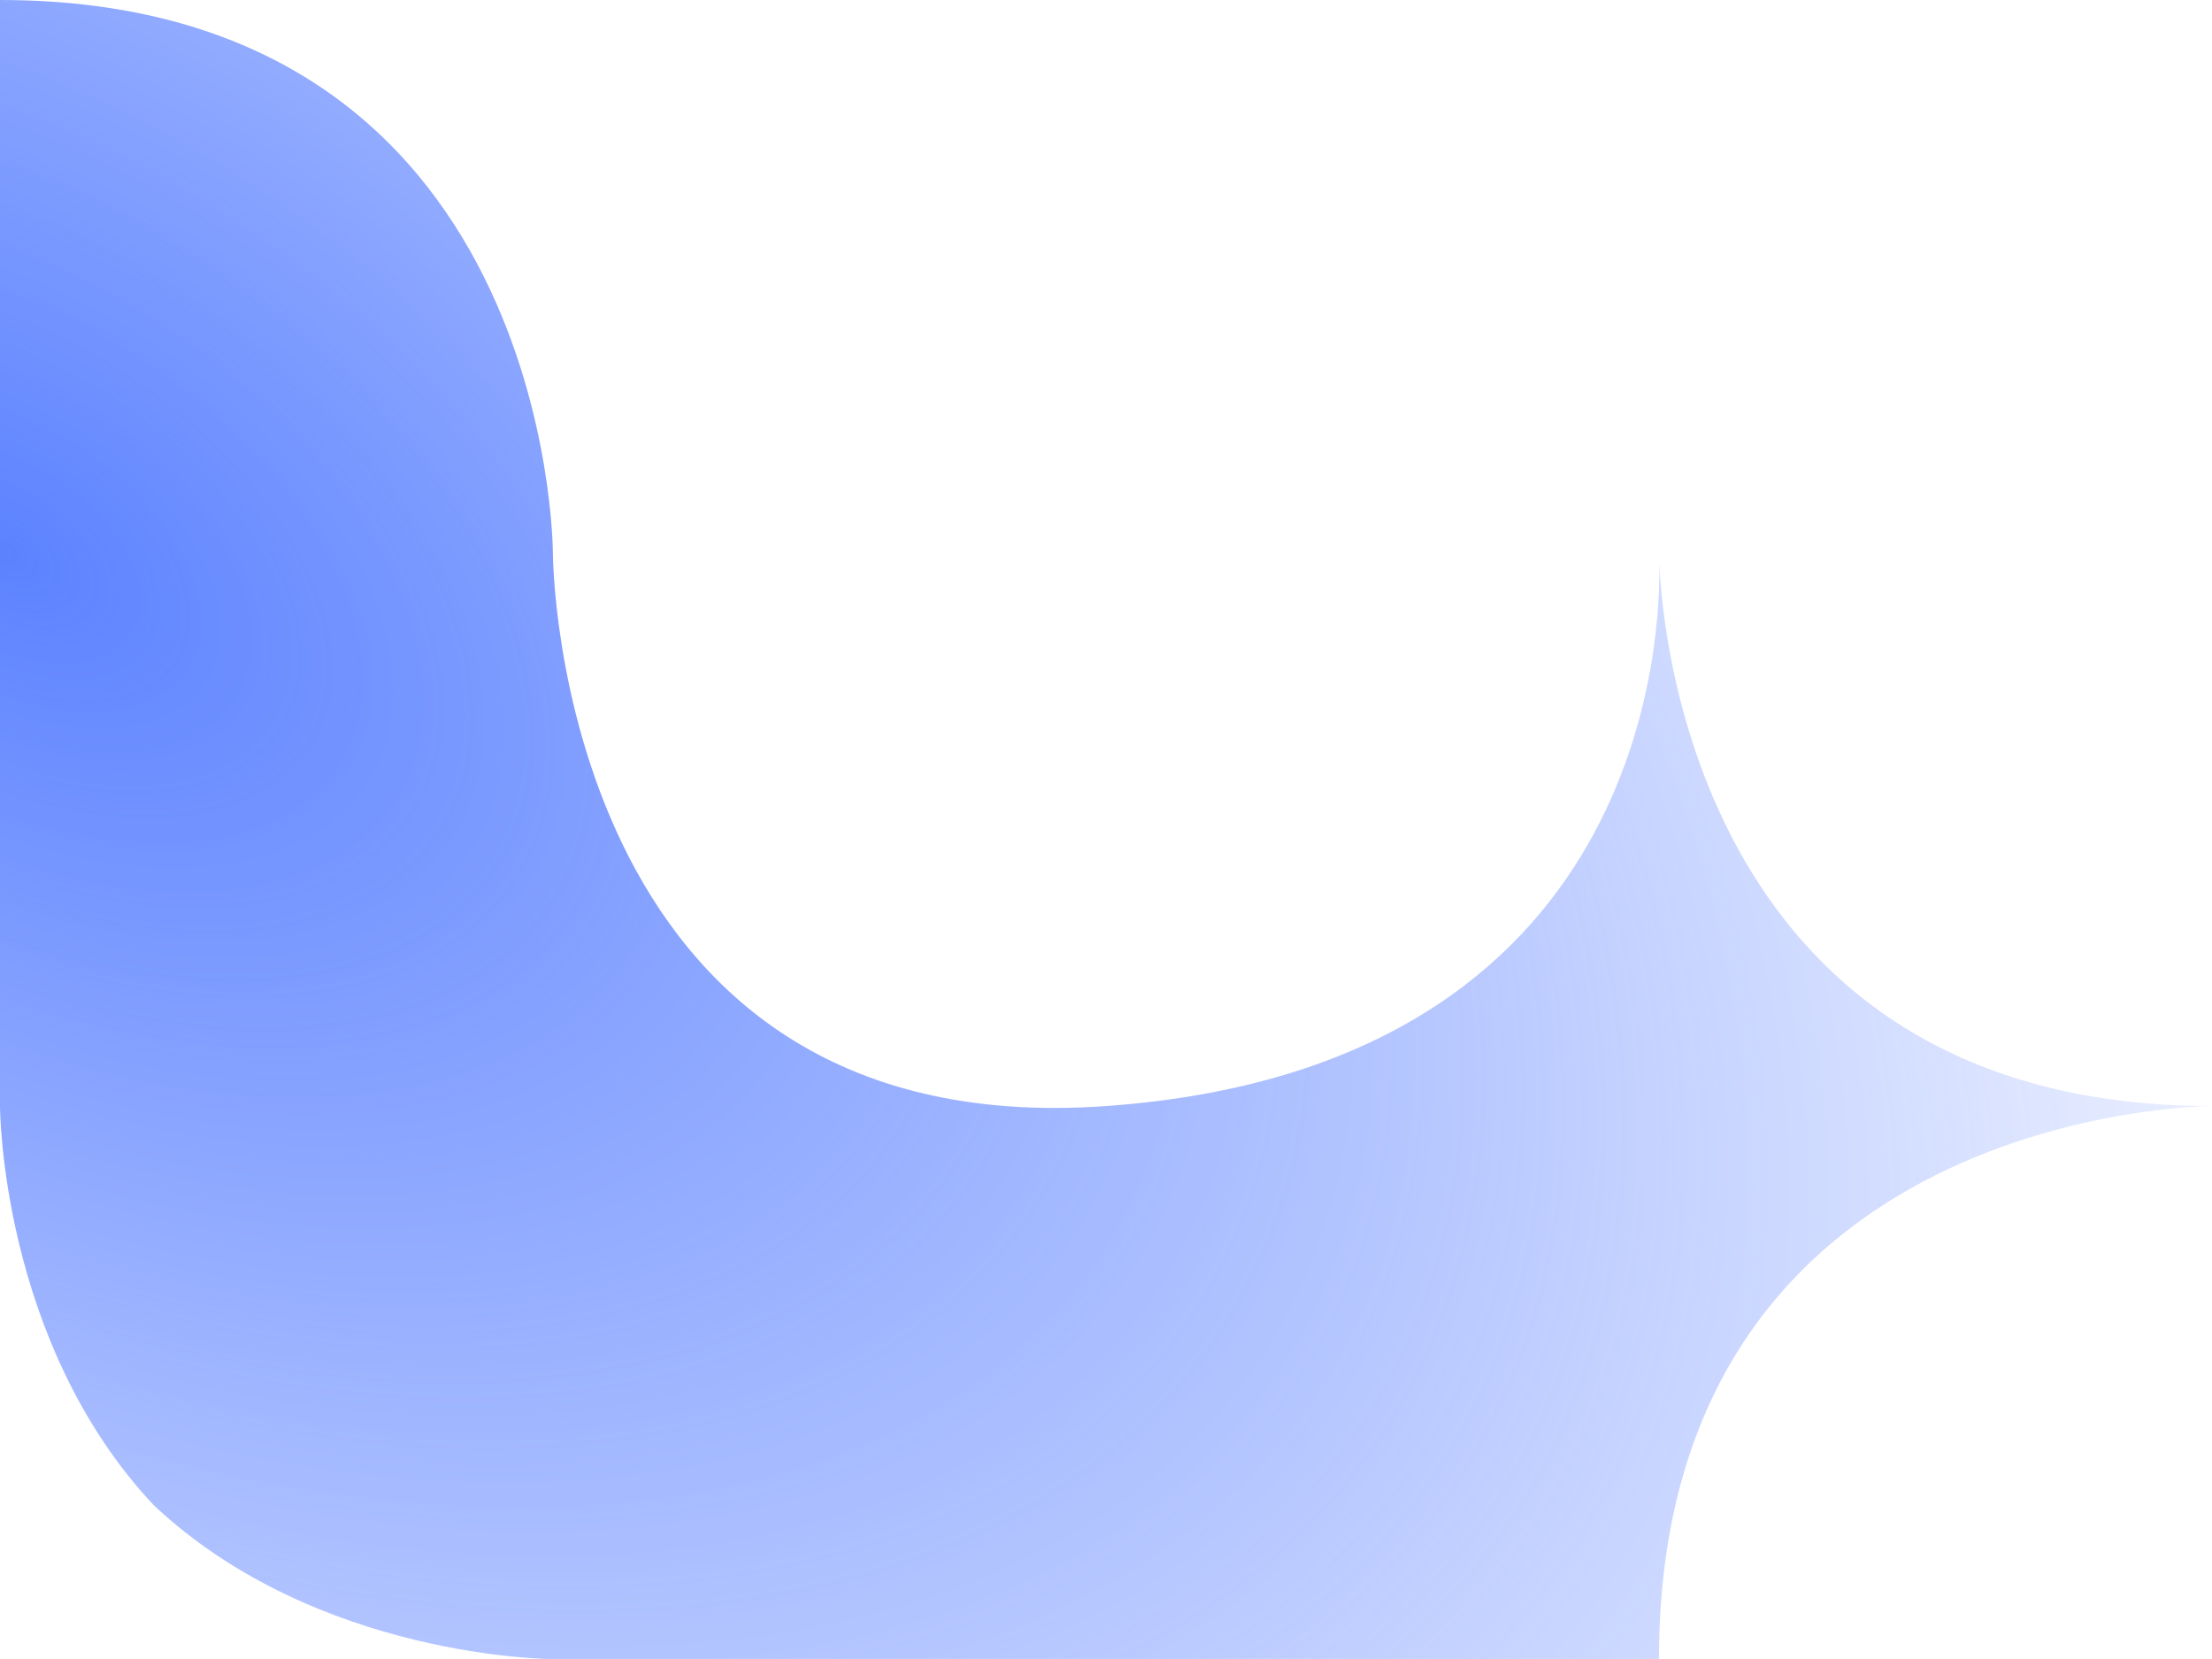 <?xml version="1.0" encoding="UTF-8" standalone="no"?>
<!-- Created with Inkscape (http://www.inkscape.org/) -->

<svg
   width="15.875mm"
   height="11.906mm"
   viewBox="0 0 15.875 11.906"
   version="1.1"
   id="svg7373"
   inkscape:version="1.1 (c4e8f9e, 2021-05-24)"
   sodipodi:docname="6.svg"
   xmlns:inkscape="http://www.inkscape.org/namespaces/inkscape"
   xmlns:sodipodi="http://sodipodi.sourceforge.net/DTD/sodipodi-0.dtd"
   xmlns:xlink="http://www.w3.org/1999/xlink"
   xmlns="http://www.w3.org/2000/svg"
   xmlns:svg="http://www.w3.org/2000/svg">
  <sodipodi:namedview
     id="namedview7375"
     pagecolor="#ffffff"
     bordercolor="#666666"
     borderopacity="1.0"
     inkscape:pageshadow="2"
     inkscape:pageopacity="0.0"
     inkscape:pagecheckerboard="0"
     inkscape:document-units="mm"
     showgrid="false"
     inkscape:zoom="0.58885382"
     inkscape:cx="-285.30001"
     inkscape:cy="-106.9875"
     inkscape:window-width="1920"
     inkscape:window-height="1048"
     inkscape:window-x="368"
     inkscape:window-y="1440"
     inkscape:window-maximized="1"
     inkscape:current-layer="layer1" />
  <defs
     id="defs7370">
    <radialGradient
       inkscape:collect="always"
       xlink:href="#linearGradient38685"
       id="radialGradient7855-9-6-7-4-1-9-19-9-7-2-3-6-9"
       cx="-215.635"
       cy="148.497"
       fx="-215.635"
       fy="148.497"
       r="9.922"
       gradientTransform="matrix(1.748,1.093,-0.651,1.041,654.882,261.508)"
       gradientUnits="userSpaceOnUse" />
    <linearGradient
       inkscape:collect="always"
       id="linearGradient38685">
      <stop
         style="stop-color:#5c82ff;stop-opacity:1;"
         offset="0"
         id="stop38681" />
      <stop
         style="stop-color:#5c82ff;stop-opacity:0;"
         offset="1"
         id="stop38683" />
    </linearGradient>
  </defs>
  <g
     inkscape:label="Layer 1"
     inkscape:groupmode="layer"
     id="layer1"
     transform="translate(-181.252,-176.427)">
    <path
       id="path13051-4-8-4-8-0-3-8-7-8-0-75-5-8-7-5"
       style="display:inline;fill:url(#radialGradient7855-9-6-7-4-1-9-19-9-7-2-3-6-9);fill-opacity:1;stroke:none;stroke-width:0.265px;stroke-linecap:butt;stroke-linejoin:miter;stroke-opacity:1"
       d="m 181.252,176.427 v 7.938 c 0,0 5.6e-4,1.69 1.103,2.864 1.174,1.104 2.865,1.105 2.865,1.105 h 7.938 c 0,-3.969 3.969,-3.969 3.969,-3.969 -3.674,0 -3.946,-3.395 -3.967,-3.901 0.012,0.482 -0.06,3.622 -3.971,3.901 -3.959,0.282 -3.969,-3.969 -3.969,-3.969 0,0 0,-3.969 -3.969,-3.969 z m 11.908,4.037 c -9.8e-4,-0.04 -0.002,-0.068 -0.002,-0.068 0,0 4.5e-4,0.028 0.002,0.068 z" />
  </g>
</svg>
